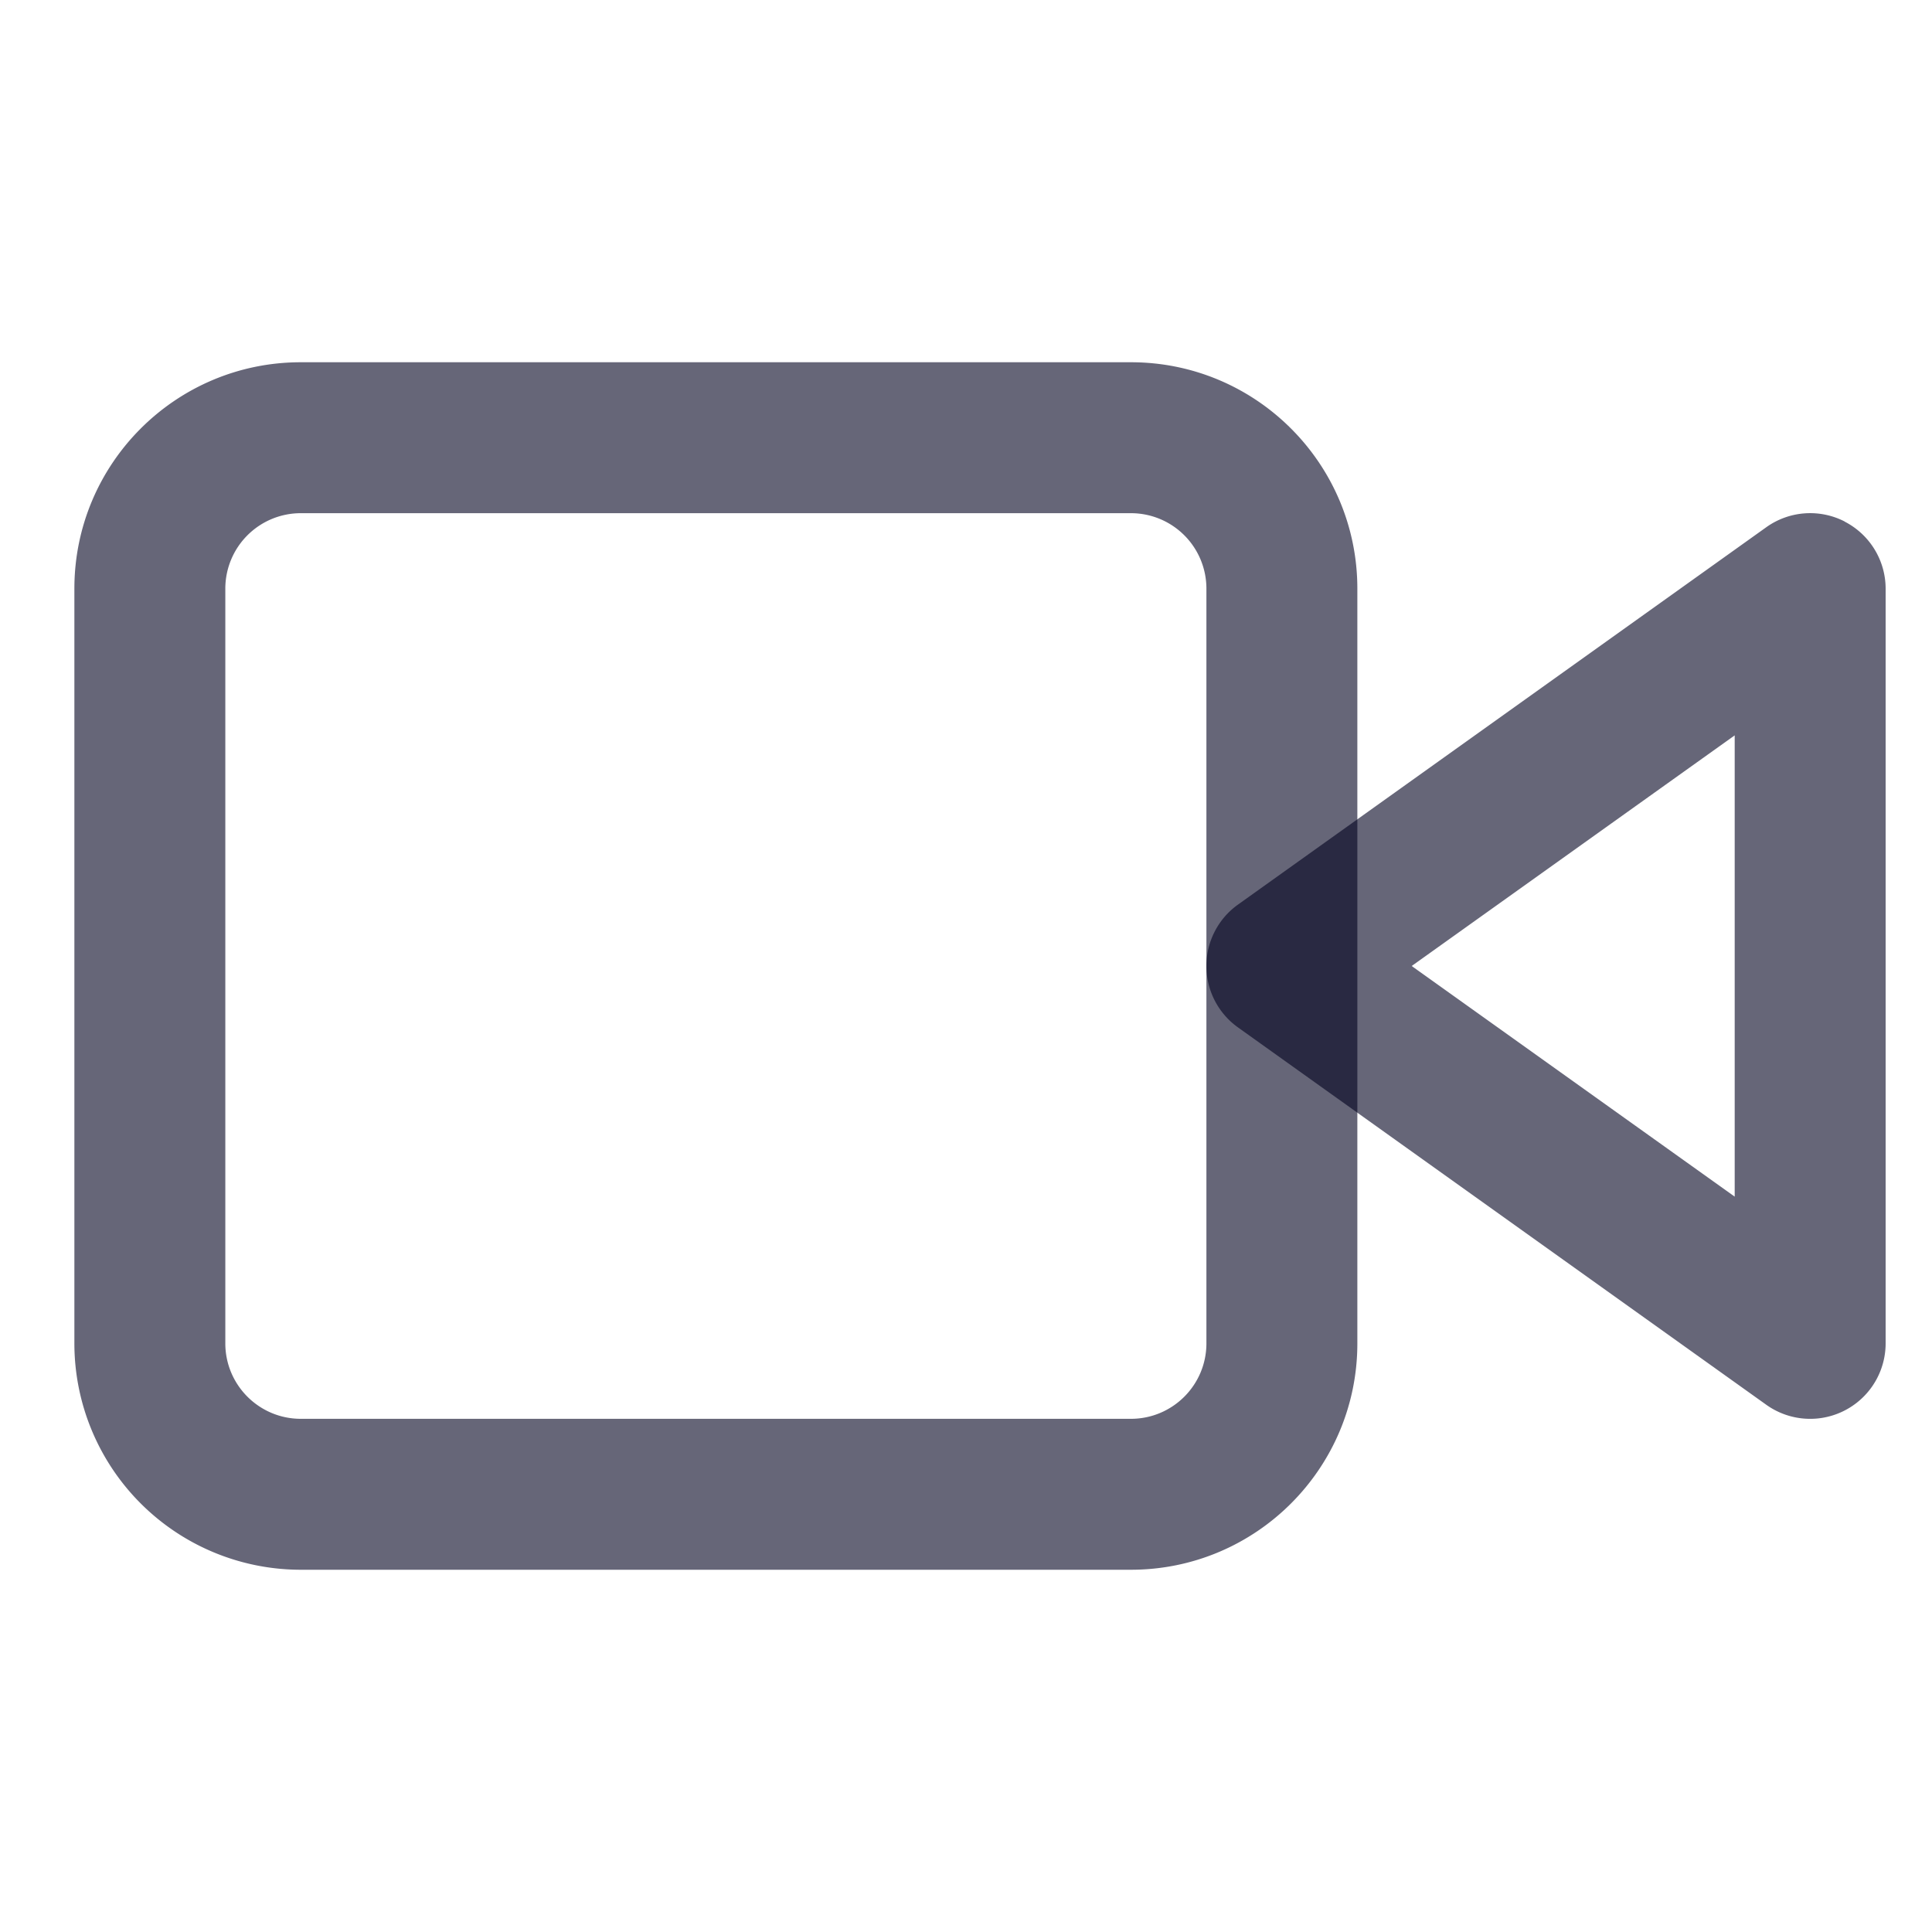 <svg width="16" height="16" fill="none" xmlns="http://www.w3.org/2000/svg"><g clip-path="url(#clip0_2139_38750)" fill-rule="evenodd" clip-rule="evenodd" fill="#00001E" fill-opacity=".6"><path d="M15.277 4.32a.625.625 0 01.339.555v6.25a.625.625 0 01-.988.509l-4.375-3.125a.625.625 0 010-1.018l4.375-3.125a.625.625 0 01.649-.047zM11.691 8l2.675 1.91V6.09L11.691 8z"/><path d="M2.491 4.25a.625.625 0 00-.625.625v6.25c0 .345.28.625.625.625h6.875c.345 0 .625-.28.625-.625v-6.25a.625.625 0 00-.625-.625H2.491zm-1.875.625C.616 3.839 1.456 3 2.491 3h6.875c1.036 0 1.875.84 1.875 1.875v6.25c0 1.036-.84 1.875-1.875 1.875H2.491a1.875 1.875 0 01-1.875-1.875v-6.25z"/></g><defs><clipPath id="clip0_2139_38750"><path fill="#fff" transform="translate(.616 .5)" d="M0 0h15v15H0z"/></clipPath></defs></svg>